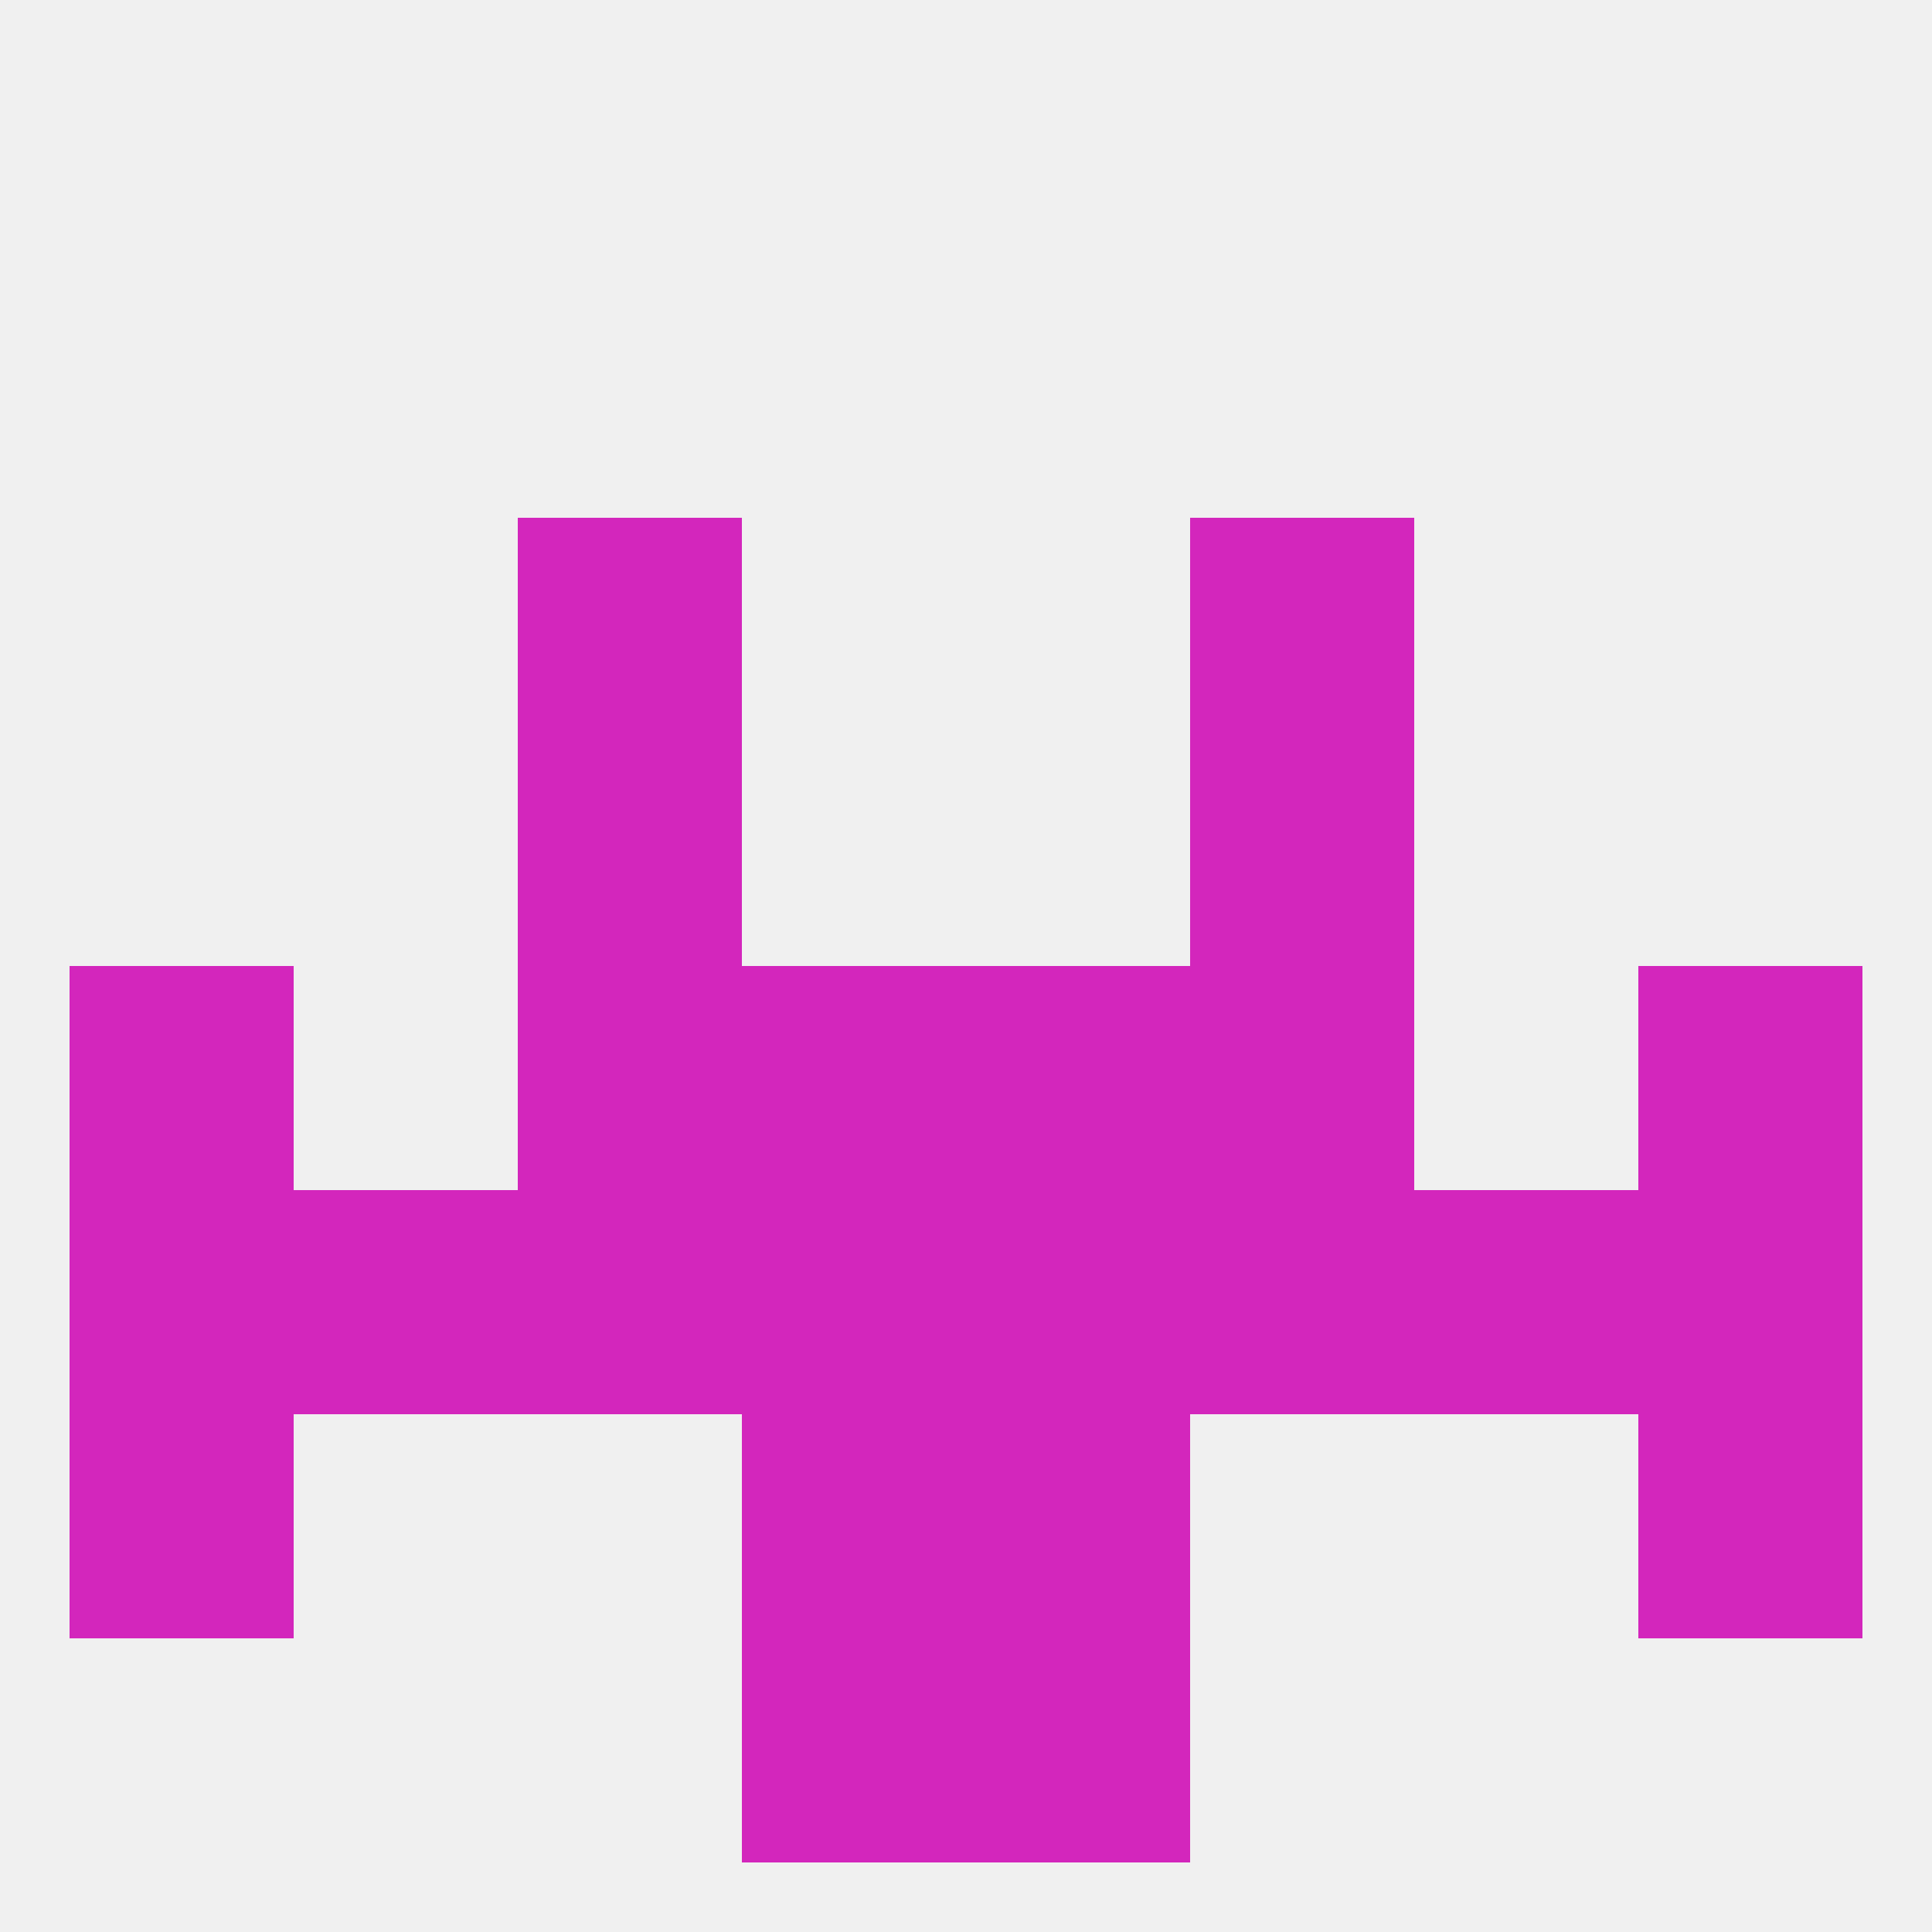 
<!--   <?xml version="1.0"?> -->
<svg version="1.1" baseprofile="full" xmlns="http://www.w3.org/2000/svg" xmlns:xlink="http://www.w3.org/1999/xlink" xmlns:ev="http://www.w3.org/2001/xml-events" width="250" height="250" viewBox="0 0 250 250" >
	<rect width="100%" height="100%" fill="rgba(240,240,240,255)"/>

	<rect x="96" y="212" width="29" height="29" fill="rgba(211,38,188,255)"/>
	<rect x="125" y="212" width="29" height="29" fill="rgba(211,38,188,255)"/>
	<rect x="125" y="125" width="29" height="29" fill="rgba(211,38,188,255)"/>
	<rect x="9" y="125" width="29" height="29" fill="rgba(211,38,188,255)"/>
	<rect x="212" y="125" width="29" height="29" fill="rgba(211,38,188,255)"/>
	<rect x="67" y="125" width="29" height="29" fill="rgba(211,38,188,255)"/>
	<rect x="154" y="125" width="29" height="29" fill="rgba(211,38,188,255)"/>
	<rect x="96" y="125" width="29" height="29" fill="rgba(211,38,188,255)"/>
	<rect x="67" y="67" width="29" height="29" fill="rgba(211,38,188,255)"/>
	<rect x="154" y="67" width="29" height="29" fill="rgba(211,38,188,255)"/>
	<rect x="154" y="96" width="29" height="29" fill="rgba(211,38,188,255)"/>
	<rect x="67" y="96" width="29" height="29" fill="rgba(211,38,188,255)"/>
	<rect x="67" y="154" width="29" height="29" fill="rgba(211,38,188,255)"/>
	<rect x="183" y="154" width="29" height="29" fill="rgba(211,38,188,255)"/>
	<rect x="96" y="154" width="29" height="29" fill="rgba(211,38,188,255)"/>
	<rect x="125" y="154" width="29" height="29" fill="rgba(211,38,188,255)"/>
	<rect x="154" y="154" width="29" height="29" fill="rgba(211,38,188,255)"/>
	<rect x="38" y="154" width="29" height="29" fill="rgba(211,38,188,255)"/>
	<rect x="9" y="154" width="29" height="29" fill="rgba(211,38,188,255)"/>
	<rect x="212" y="154" width="29" height="29" fill="rgba(211,38,188,255)"/>
	<rect x="96" y="183" width="29" height="29" fill="rgba(211,38,188,255)"/>
	<rect x="125" y="183" width="29" height="29" fill="rgba(211,38,188,255)"/>
	<rect x="9" y="183" width="29" height="29" fill="rgba(211,38,188,255)"/>
	<rect x="212" y="183" width="29" height="29" fill="rgba(211,38,188,255)"/>
</svg>